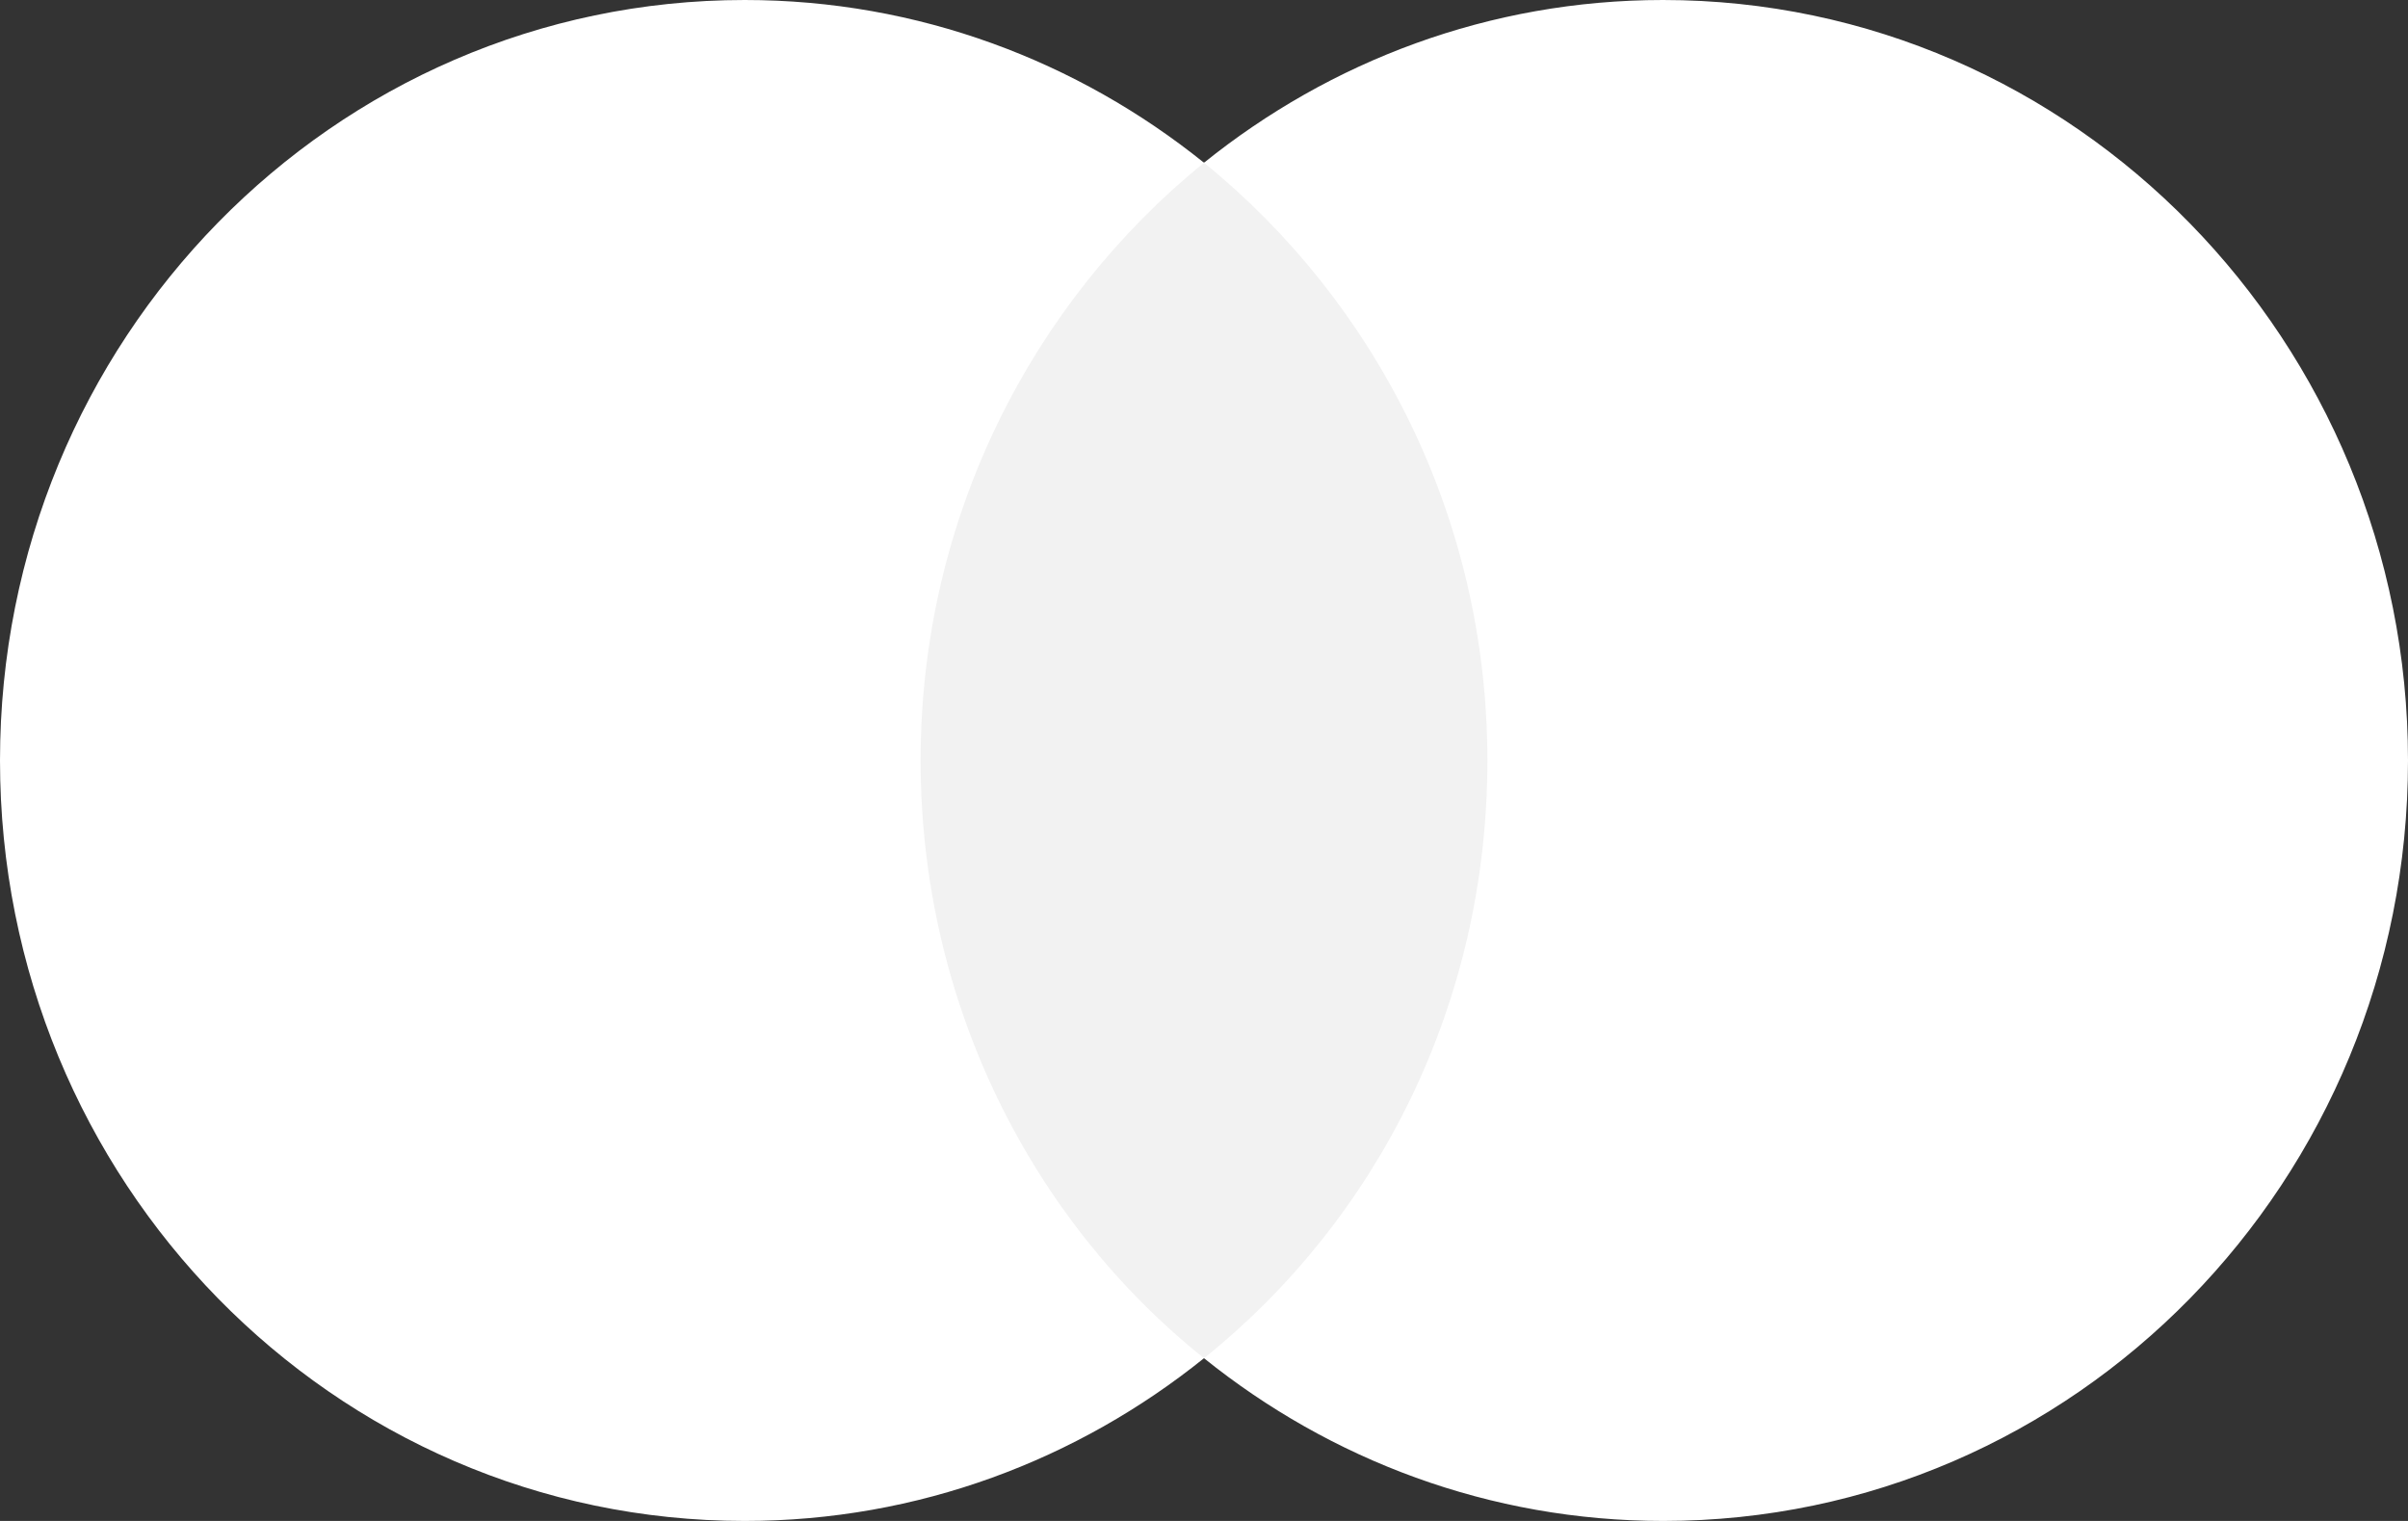 <svg width="19" height="12" viewBox="0 0 19 12" fill="none" xmlns="http://www.w3.org/2000/svg">
<rect x="0" y="0" width="19" height="12" fill="#333333" stroke="none"/>
<path d="M12.063 1.283H6.922V10.716H12.063V1.283Z" fill="#F2F2F2"/>
<path d="M7.264 6C7.264 4.083 8.146 2.383 9.5 1.284C8.504 0.483 7.247 0 5.876 0C2.628 0 0 2.683 0 6C0 9.317 2.628 12 5.876 12C7.247 12 8.504 11.517 9.5 10.716C8.144 9.633 7.264 7.917 7.264 6Z" fill="white"/>
<path d="M19 6C19 9.317 16.372 12 13.124 12C11.753 12 10.496 11.517 9.5 10.716C10.871 9.616 11.736 7.917 11.736 6C11.736 4.083 10.854 2.383 9.5 1.284C10.495 0.483 11.751 0 13.122 0C16.372 0 19 2.701 19 6Z" fill="white"/>
</svg>
